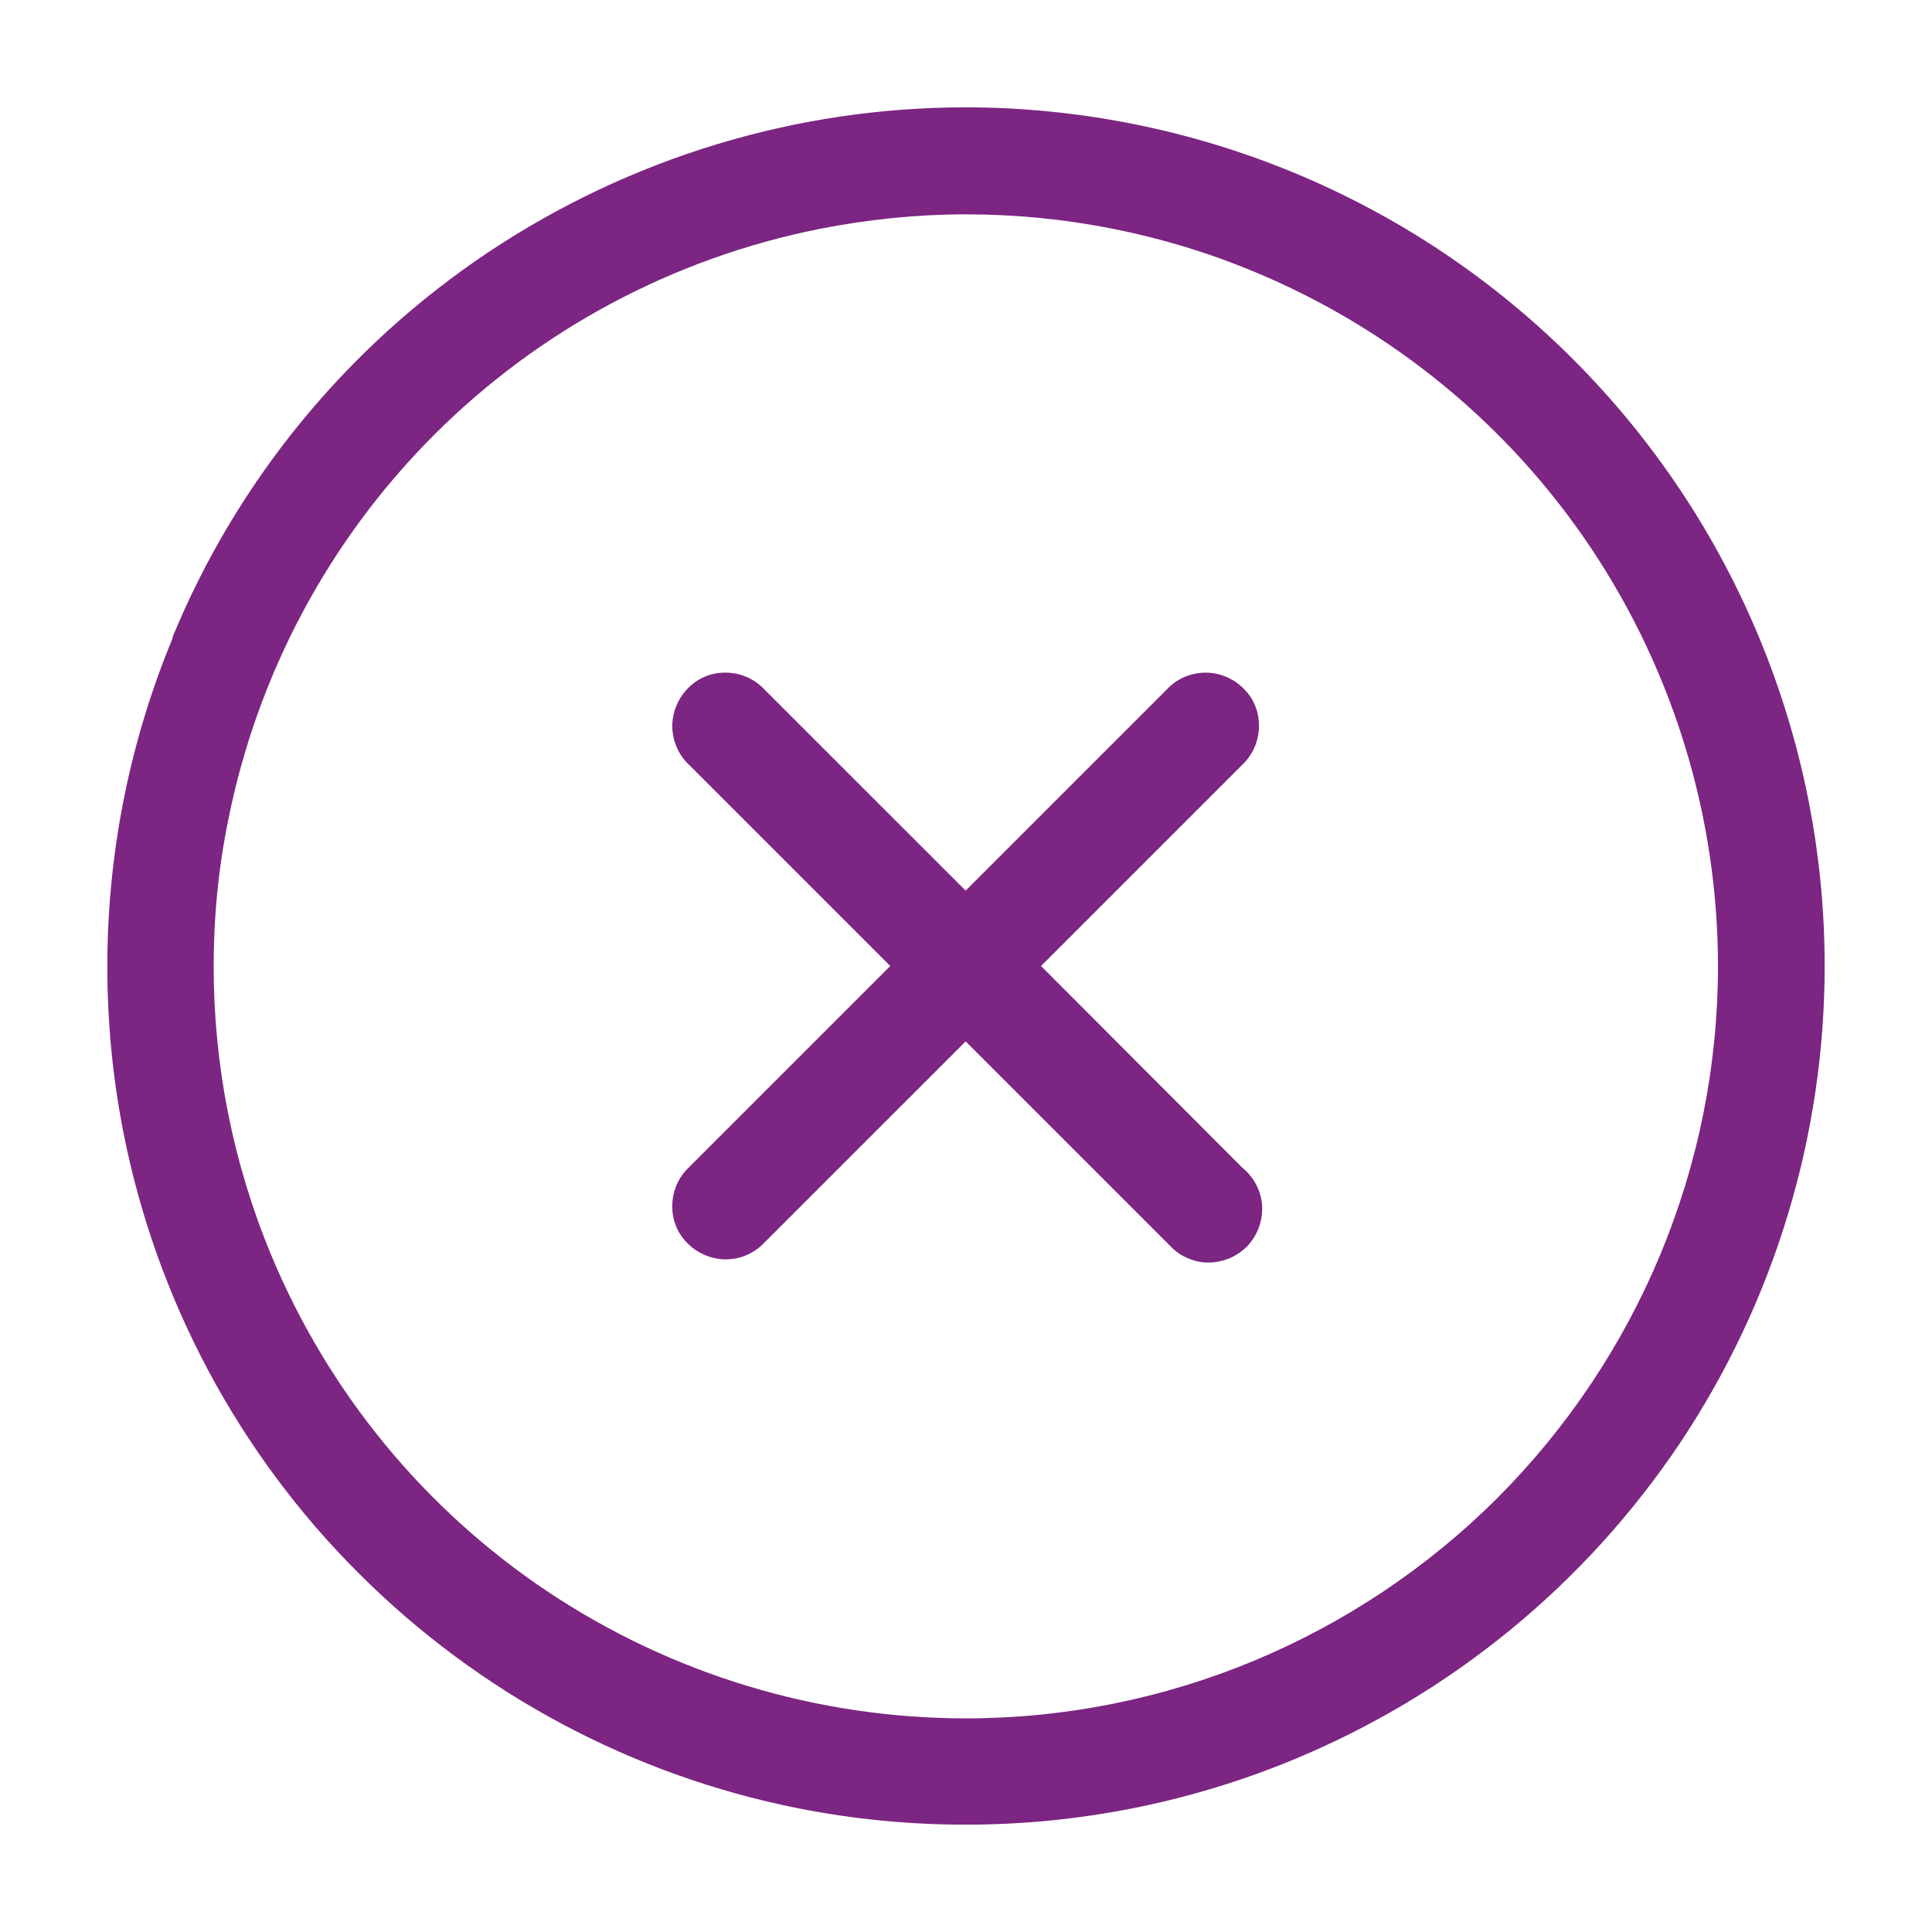 <svg width="54" height="54" viewBox="0 0 54 54" fill="none" xmlns="http://www.w3.org/2000/svg">
<path d="M27 29.117L27.069 29.186L27.139 29.256L32.694 34.811C32.833 34.96 32.992 35.08 33.181 35.159C33.36 35.239 33.559 35.288 33.758 35.288H33.787C33.976 35.288 34.165 35.248 34.344 35.179C34.533 35.099 34.702 34.99 34.841 34.851C34.98 34.712 35.089 34.543 35.169 34.354C35.238 34.175 35.278 33.986 35.278 33.797V33.768C35.278 33.569 35.228 33.37 35.149 33.191C35.069 33.012 34.95 32.843 34.801 32.704L34.721 32.635L29.236 27.139L29.097 27L29.166 26.93L29.236 26.861L34.791 21.306C35.049 21.027 35.188 20.67 35.188 20.292V20.262C35.188 19.875 35.029 19.507 34.751 19.238C34.483 18.97 34.115 18.811 33.728 18.801H33.698C33.32 18.801 32.962 18.94 32.684 19.199L27.129 24.754L26.99 24.893L26.92 24.824L26.851 24.754L21.295 19.199C21.017 18.94 20.659 18.801 20.282 18.801H20.252C19.864 18.801 19.497 18.96 19.228 19.238C18.96 19.507 18.801 19.884 18.791 20.262V20.292C18.791 20.67 18.93 21.027 19.189 21.306L24.744 26.861L24.883 27L24.813 27.07L24.744 27.139L19.189 32.694C18.93 32.973 18.791 33.331 18.791 33.708V33.738C18.791 34.126 18.95 34.493 19.228 34.761C19.497 35.03 19.874 35.189 20.252 35.199H20.282C20.659 35.199 21.017 35.06 21.295 34.801L26.851 29.246L26.99 29.107L27 29.117Z" fill="#7C2582"/>
<path d="M4.829 17.827C3.616 20.749 3 23.87 3 27.01C3 28.57 3.149 30.14 3.457 31.691C4.382 36.342 6.668 40.625 10.027 43.974C13.387 47.333 17.661 49.619 22.313 50.543C23.864 50.851 25.434 51 26.995 51C30.136 51 33.257 50.384 36.179 49.171C40.563 47.353 44.31 44.282 46.954 40.337C49.589 36.391 51 31.75 51 27C51 20.64 48.465 14.538 43.962 10.036C39.46 5.534 33.367 3.01 26.995 3C22.244 3 17.612 4.411 13.656 7.045C9.709 9.678 6.628 13.425 4.819 17.817L4.829 17.827ZM22.9 6.399C24.262 6.13 25.633 5.991 27.005 5.991C29.748 5.991 32.492 6.528 35.046 7.591C38.883 9.181 42.173 11.874 44.479 15.333C46.785 18.791 48.018 22.856 48.018 27.01C48.018 32.585 45.791 37.922 41.855 41.867C37.909 45.803 32.571 48.029 26.995 48.029C22.84 48.029 18.775 46.796 15.316 44.491C11.857 42.185 9.163 38.896 7.572 35.06C6.509 32.496 5.972 29.763 5.972 27.02C5.972 25.648 6.101 24.277 6.38 22.916C7.195 18.841 9.193 15.094 12.135 12.153C15.077 9.211 18.824 7.214 22.9 6.399Z" fill="#7C2582"/>
</svg>

